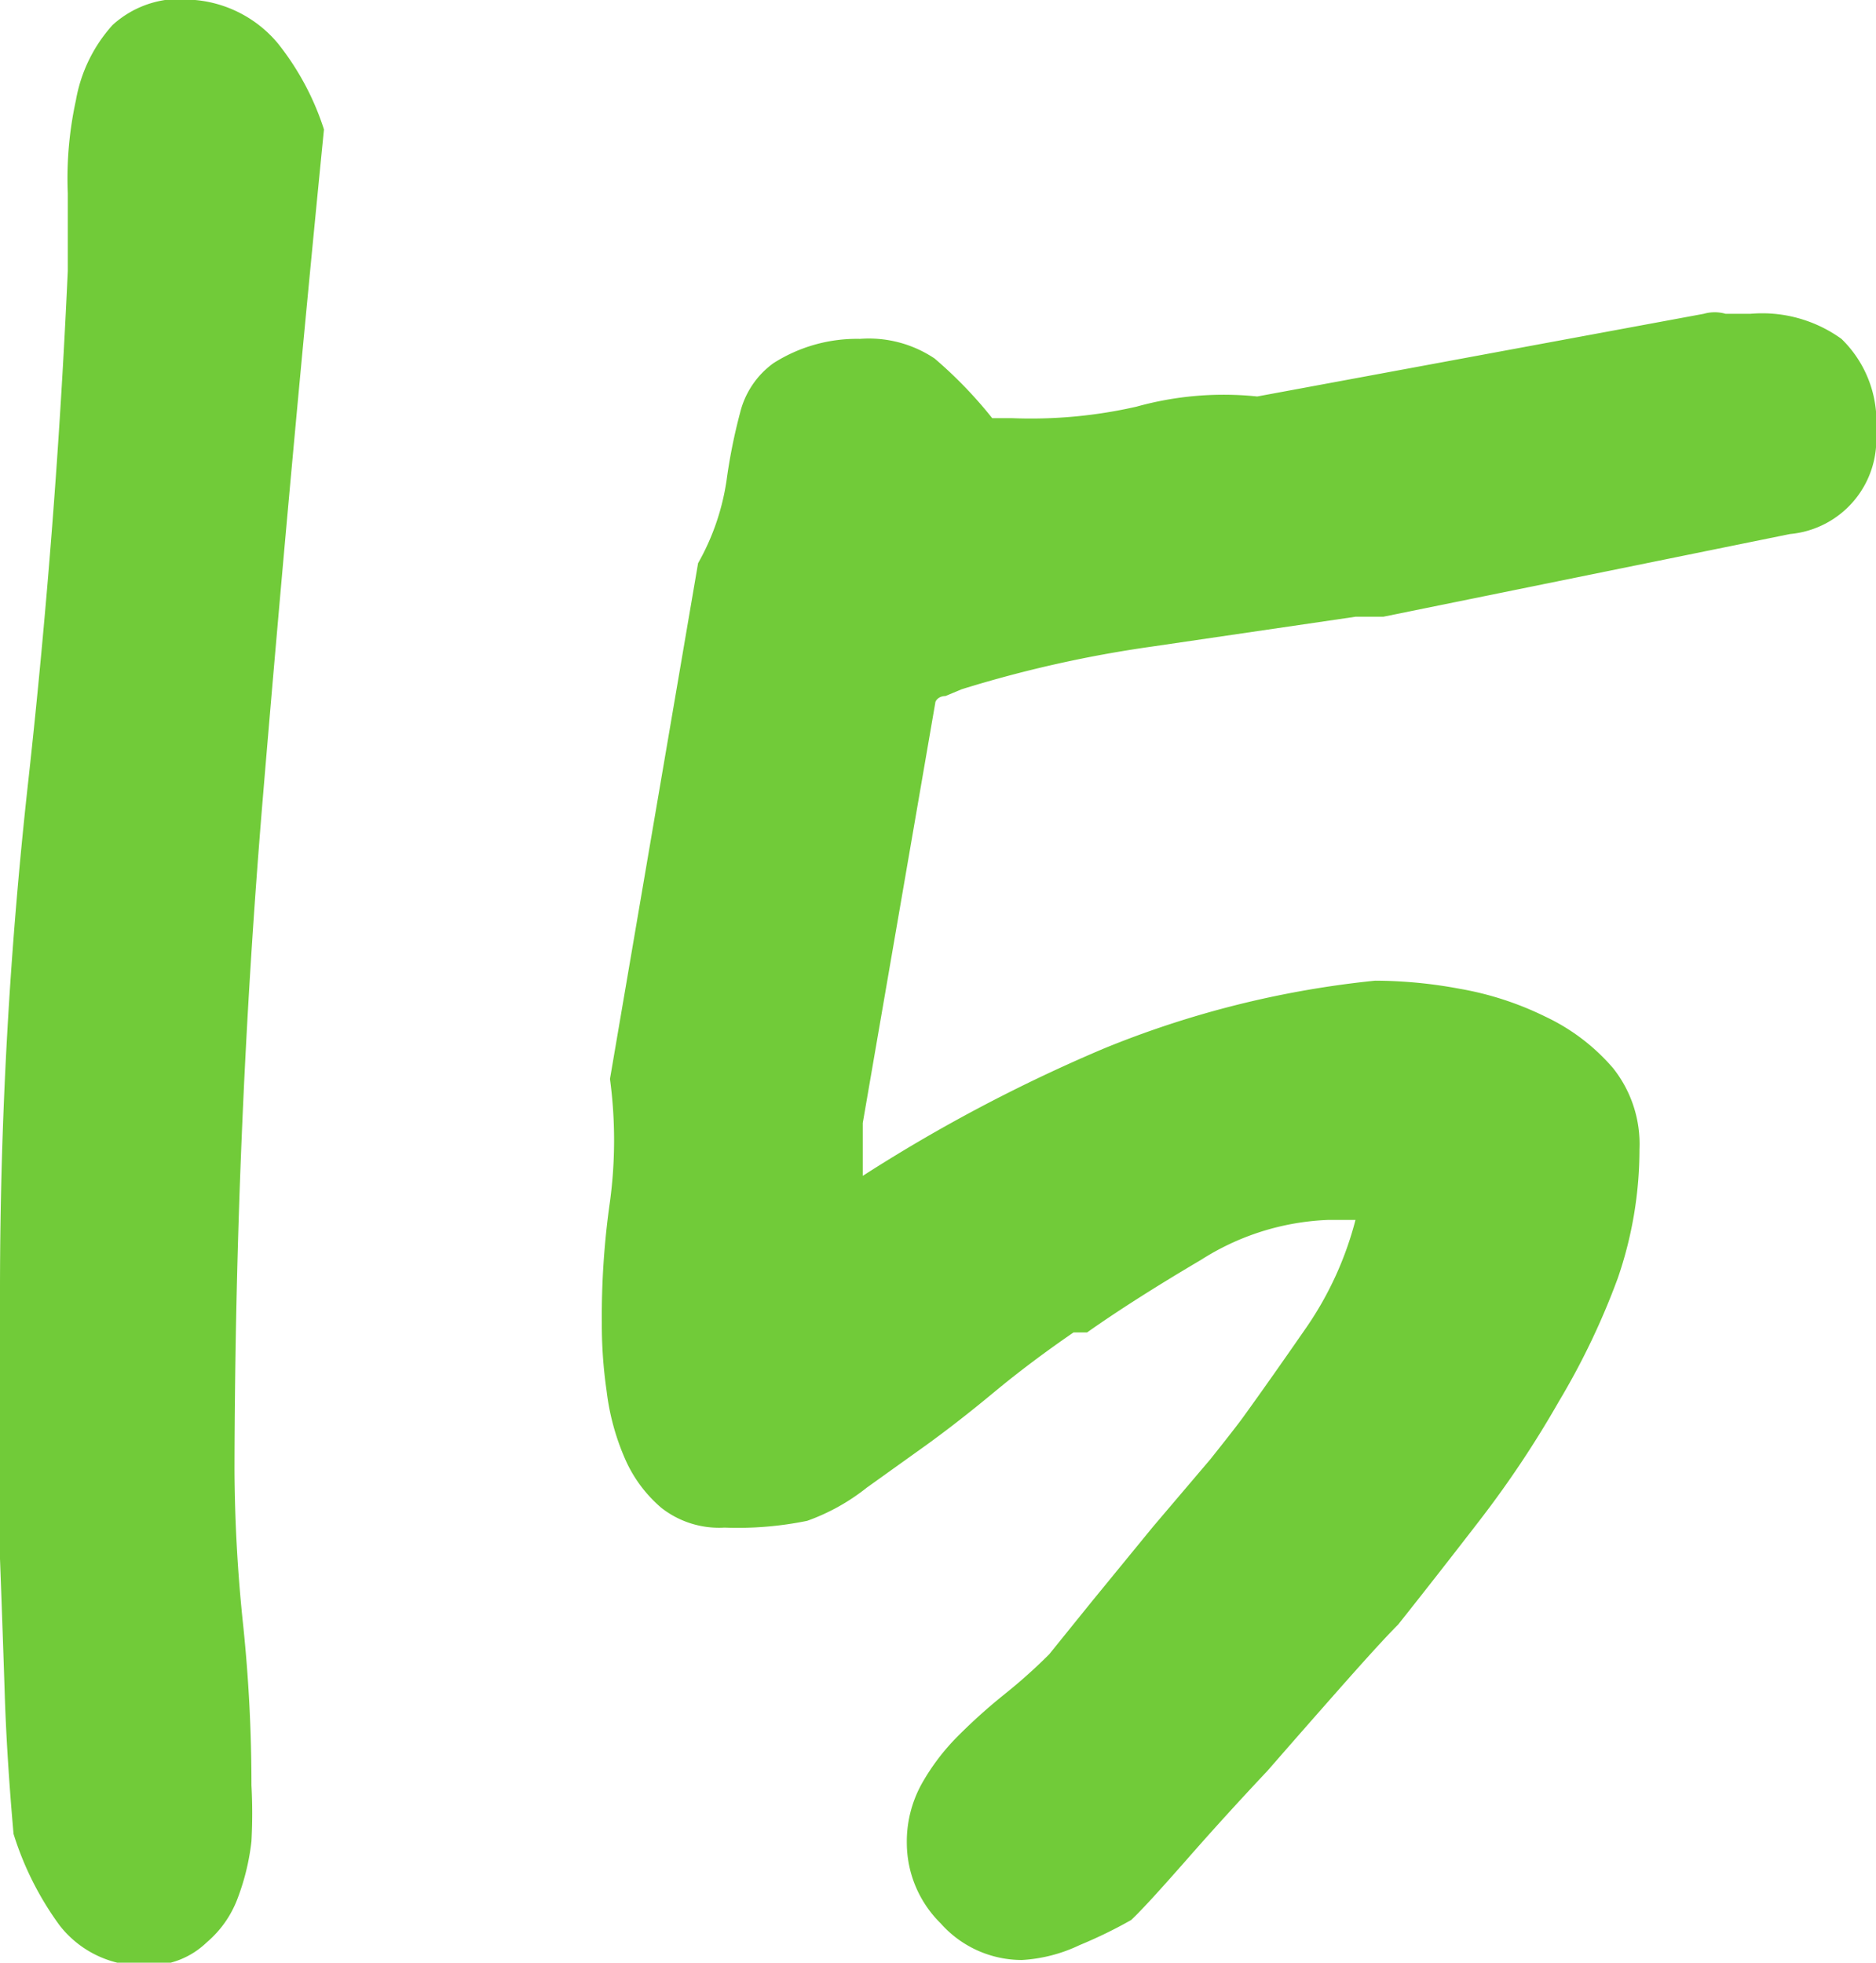 <svg xmlns="http://www.w3.org/2000/svg" viewBox="0 0 27.68 28.96"><defs><style>.cls-1{fill:#71cb39;}</style></defs><title>number-15</title><g id="レイヤー_2" data-name="レイヤー 2"><g id="レイヤー_1-2" data-name="レイヤー 1"><path class="cls-1" d="M.2,27.06Q.1,25.93.07,25T0,23q0-1,0-1.9V19A68.34,68.34,0,0,1,.42,11.5Q.83,7.77,1,4q0-.44,0-1.15a5.4,5.4,0,0,1,.12-1.37A2.23,2.23,0,0,1,1.66.37,1.48,1.48,0,0,1,2.88,0,1.8,1.8,0,0,1,4.1.64a4,4,0,0,1,.68,1.27q-.49,4.93-.9,9.84t-.42,9.94A22.7,22.7,0,0,0,3.59,24a22.7,22.7,0,0,1,.12,2.34,7.61,7.61,0,0,1,0,.83,3.46,3.46,0,0,1-.2.83,1.57,1.57,0,0,1-.46.66A1.21,1.21,0,0,1,2.2,29a1.54,1.54,0,0,1-1.32-.59A4.59,4.59,0,0,1,.2,27.06Z"/><path class="cls-1" d="M13.38,27.2a1.76,1.76,0,0,1,.22-.88,3.26,3.26,0,0,1,.54-.71,8.28,8.28,0,0,1,.68-.61,8,8,0,0,0,.66-.59l.63-.78.9-1.1.85-1q.39-.49.49-.63.39-.54.93-1.32A5,5,0,0,0,20,18l-.2,0-.2,0a3.75,3.75,0,0,0-1.88.59q-1,.59-1.68,1.07h-.2q-.64.44-1.17.88t-1,.78l-.88.63a3.06,3.06,0,0,1-.88.49,5.11,5.11,0,0,1-1.22.1,1.38,1.38,0,0,1-.93-.29,2,2,0,0,1-.54-.73,3.55,3.55,0,0,1-.27-1,6.76,6.76,0,0,1-.07-1A11.89,11.89,0,0,1,9,17.73a6.78,6.78,0,0,0,0-1.81L10.3,8.31a3.51,3.51,0,0,0,.42-1.22,8.16,8.16,0,0,1,.2-1,1.28,1.28,0,0,1,.49-.73A2.29,2.29,0,0,1,12.69,5a1.74,1.74,0,0,1,1.1.29,6.4,6.4,0,0,1,.85.88h.29A7,7,0,0,0,16.77,6a4.79,4.79,0,0,1,1.78-.15l6.59-1.22a.58.58,0,0,1,.32,0h.37A2,2,0,0,1,27.17,5a1.7,1.7,0,0,1,.51,1.37,1.4,1.4,0,0,1-1.27,1.51l-6,1.22H20l-3,.44a17.88,17.88,0,0,0-2.81.63l-.24.1c-.1,0-.15.07-.15.1l-1.07,6.2v.78a23.51,23.51,0,0,1,3.56-1.88,14.38,14.38,0,0,1,4-1,6.88,6.88,0,0,1,1.25.12A4.66,4.66,0,0,1,22.8,15a3,3,0,0,1,1,.76,1.8,1.8,0,0,1,.39,1.2,5.83,5.83,0,0,1-.32,1.9A10.79,10.79,0,0,1,23,20.68a15.17,15.17,0,0,1-1.15,1.73q-.64.83-1.22,1.56-.24.24-.78.85T18.7,26.13q-.64.68-1.2,1.32c-.37.42-.64.72-.81.88a6.78,6.78,0,0,1-.76.37,2.27,2.27,0,0,1-.85.22,1.6,1.6,0,0,1-1.2-.54A1.67,1.67,0,0,1,13.38,27.2Z"/></g></g></svg>